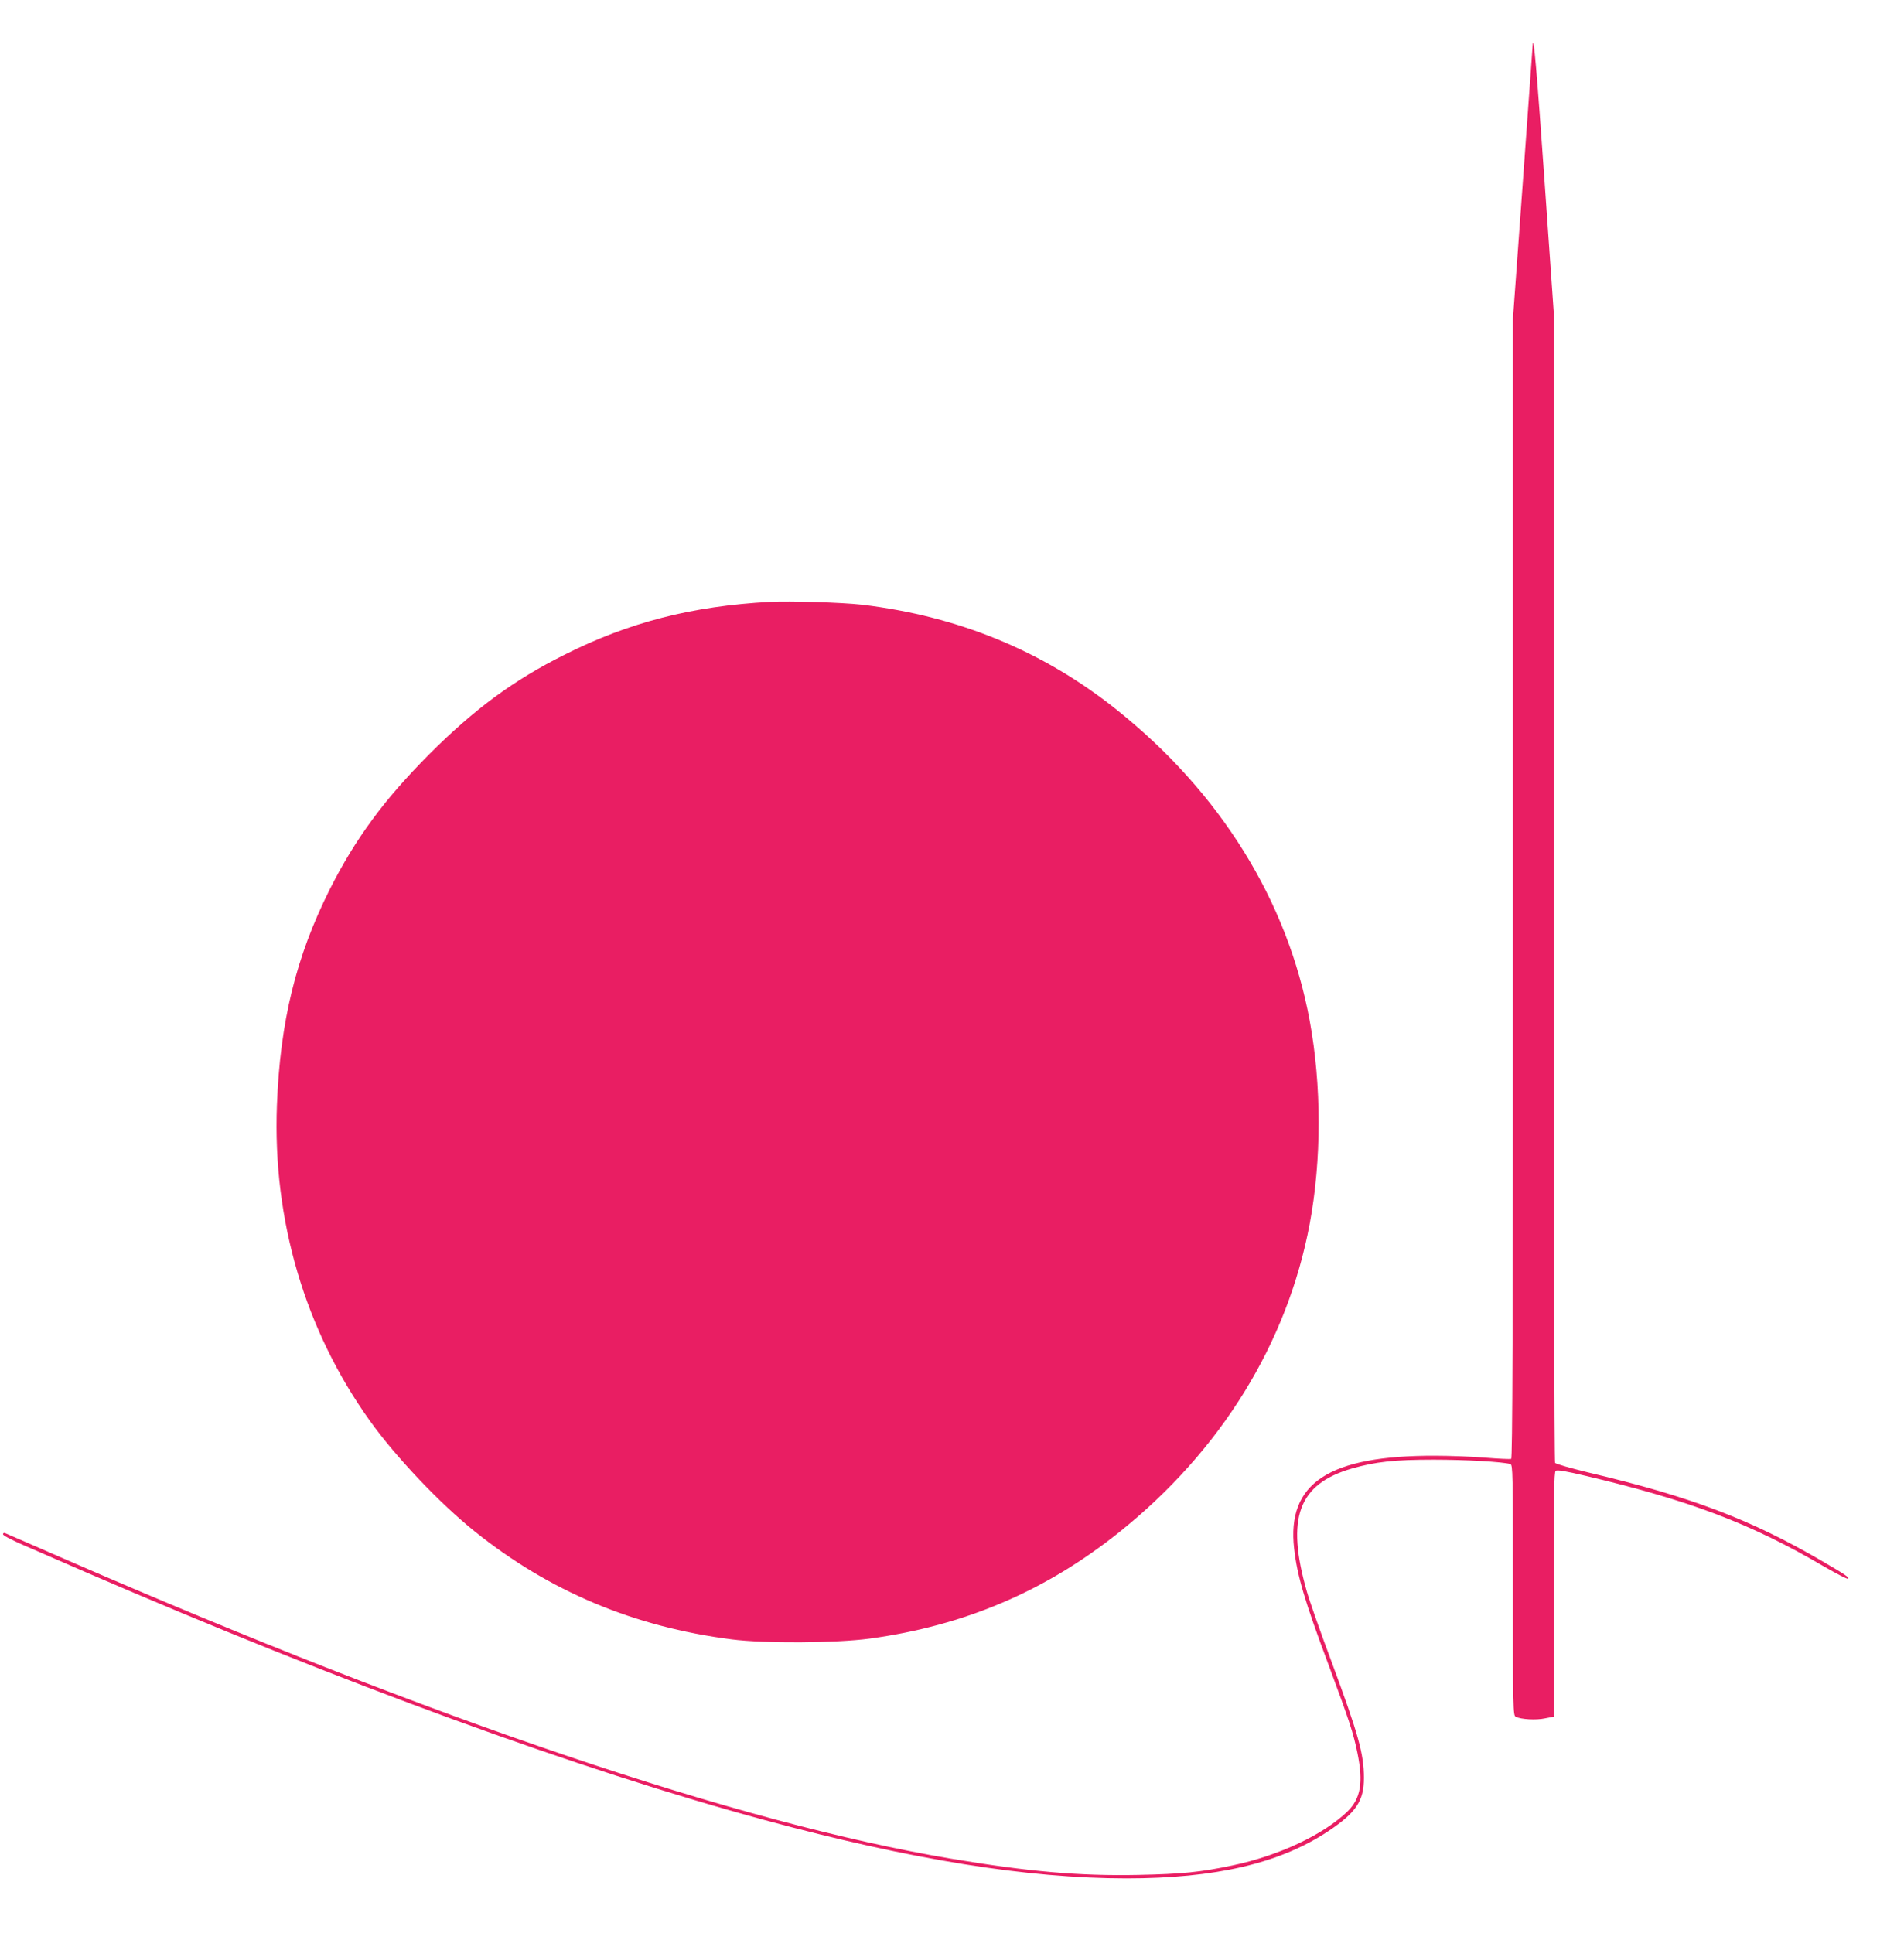 <?xml version="1.0" standalone="no"?>
<!DOCTYPE svg PUBLIC "-//W3C//DTD SVG 20010904//EN"
 "http://www.w3.org/TR/2001/REC-SVG-20010904/DTD/svg10.dtd">
<svg version="1.0" xmlns="http://www.w3.org/2000/svg"
 width="1261pt" height="1280pt" viewBox="0 0 1261 1280"
 preserveAspectRatio="xMidYMid meet">
<g transform="translate(0,1280) scale(0.1,-0.1)"
fill="#e91e63" stroke="none">
<path d="M10151 12505 c-1 -11 -30 -424 -66 -918 l-65 -898 0 -3774 c0 -3009
-3 -3774 -12 -3777 -7 -2 -83 1 -168 8 -85 7 -234 13 -331 13 -708 3 -988
-180 -938 -616 20 -178 70 -348 229 -772 136 -366 162 -444 190 -580 40 -196
22 -301 -65 -387 -159 -154 -453 -293 -762 -358 -213 -45 -335 -57 -623 -63
-392 -8 -731 22 -1244 108 -1398 235 -3420 918 -5856 1979 -217 94 -401 174
-407 177 -7 3 -13 -1 -13 -8 0 -8 59 -39 138 -73 75 -33 261 -113 412 -179
1698 -735 3275 -1311 4495 -1641 968 -262 1739 -386 2396 -386 587 0 1013 99
1332 310 188 125 240 202 240 355 0 160 -37 291 -214 769 -72 192 -146 402
-164 466 -139 486 -57 711 297 814 157 45 282 59 543 59 211 0 456 -14 508
-29 16 -5 17 -53 17 -834 0 -788 1 -830 18 -839 33 -18 136 -24 195 -11 l57
11 0 808 c0 660 2 811 13 820 10 8 62 -1 203 -34 691 -164 1090 -315 1577
-601 82 -47 151 -83 155 -79 10 9 -12 24 -173 118 -478 278 -871 426 -1549
586 -115 28 -213 56 -217 63 -5 7 -9 1725 -9 3818 l0 3805 -60 855 c-52 743
-74 993 -79 915z"/>
<path d="M5100 8814 c-517 -28 -934 -135 -1361 -350 -337 -168 -596 -359 -895
-658 -300 -301 -491 -561 -660 -896 -224 -447 -329 -875 -350 -1430 -29 -761
186 -1490 616 -2090 171 -239 463 -547 695 -733 494 -396 1052 -631 1700 -714
216 -28 692 -25 915 5 629 86 1164 314 1654 706 671 537 1112 1251 1260 2041
79 423 79 917 0 1345 -146 793 -592 1512 -1279 2060 -485 388 -1047 619 -1685
695 -131 15 -479 26 -610 19z"/>
</g>
</svg>
